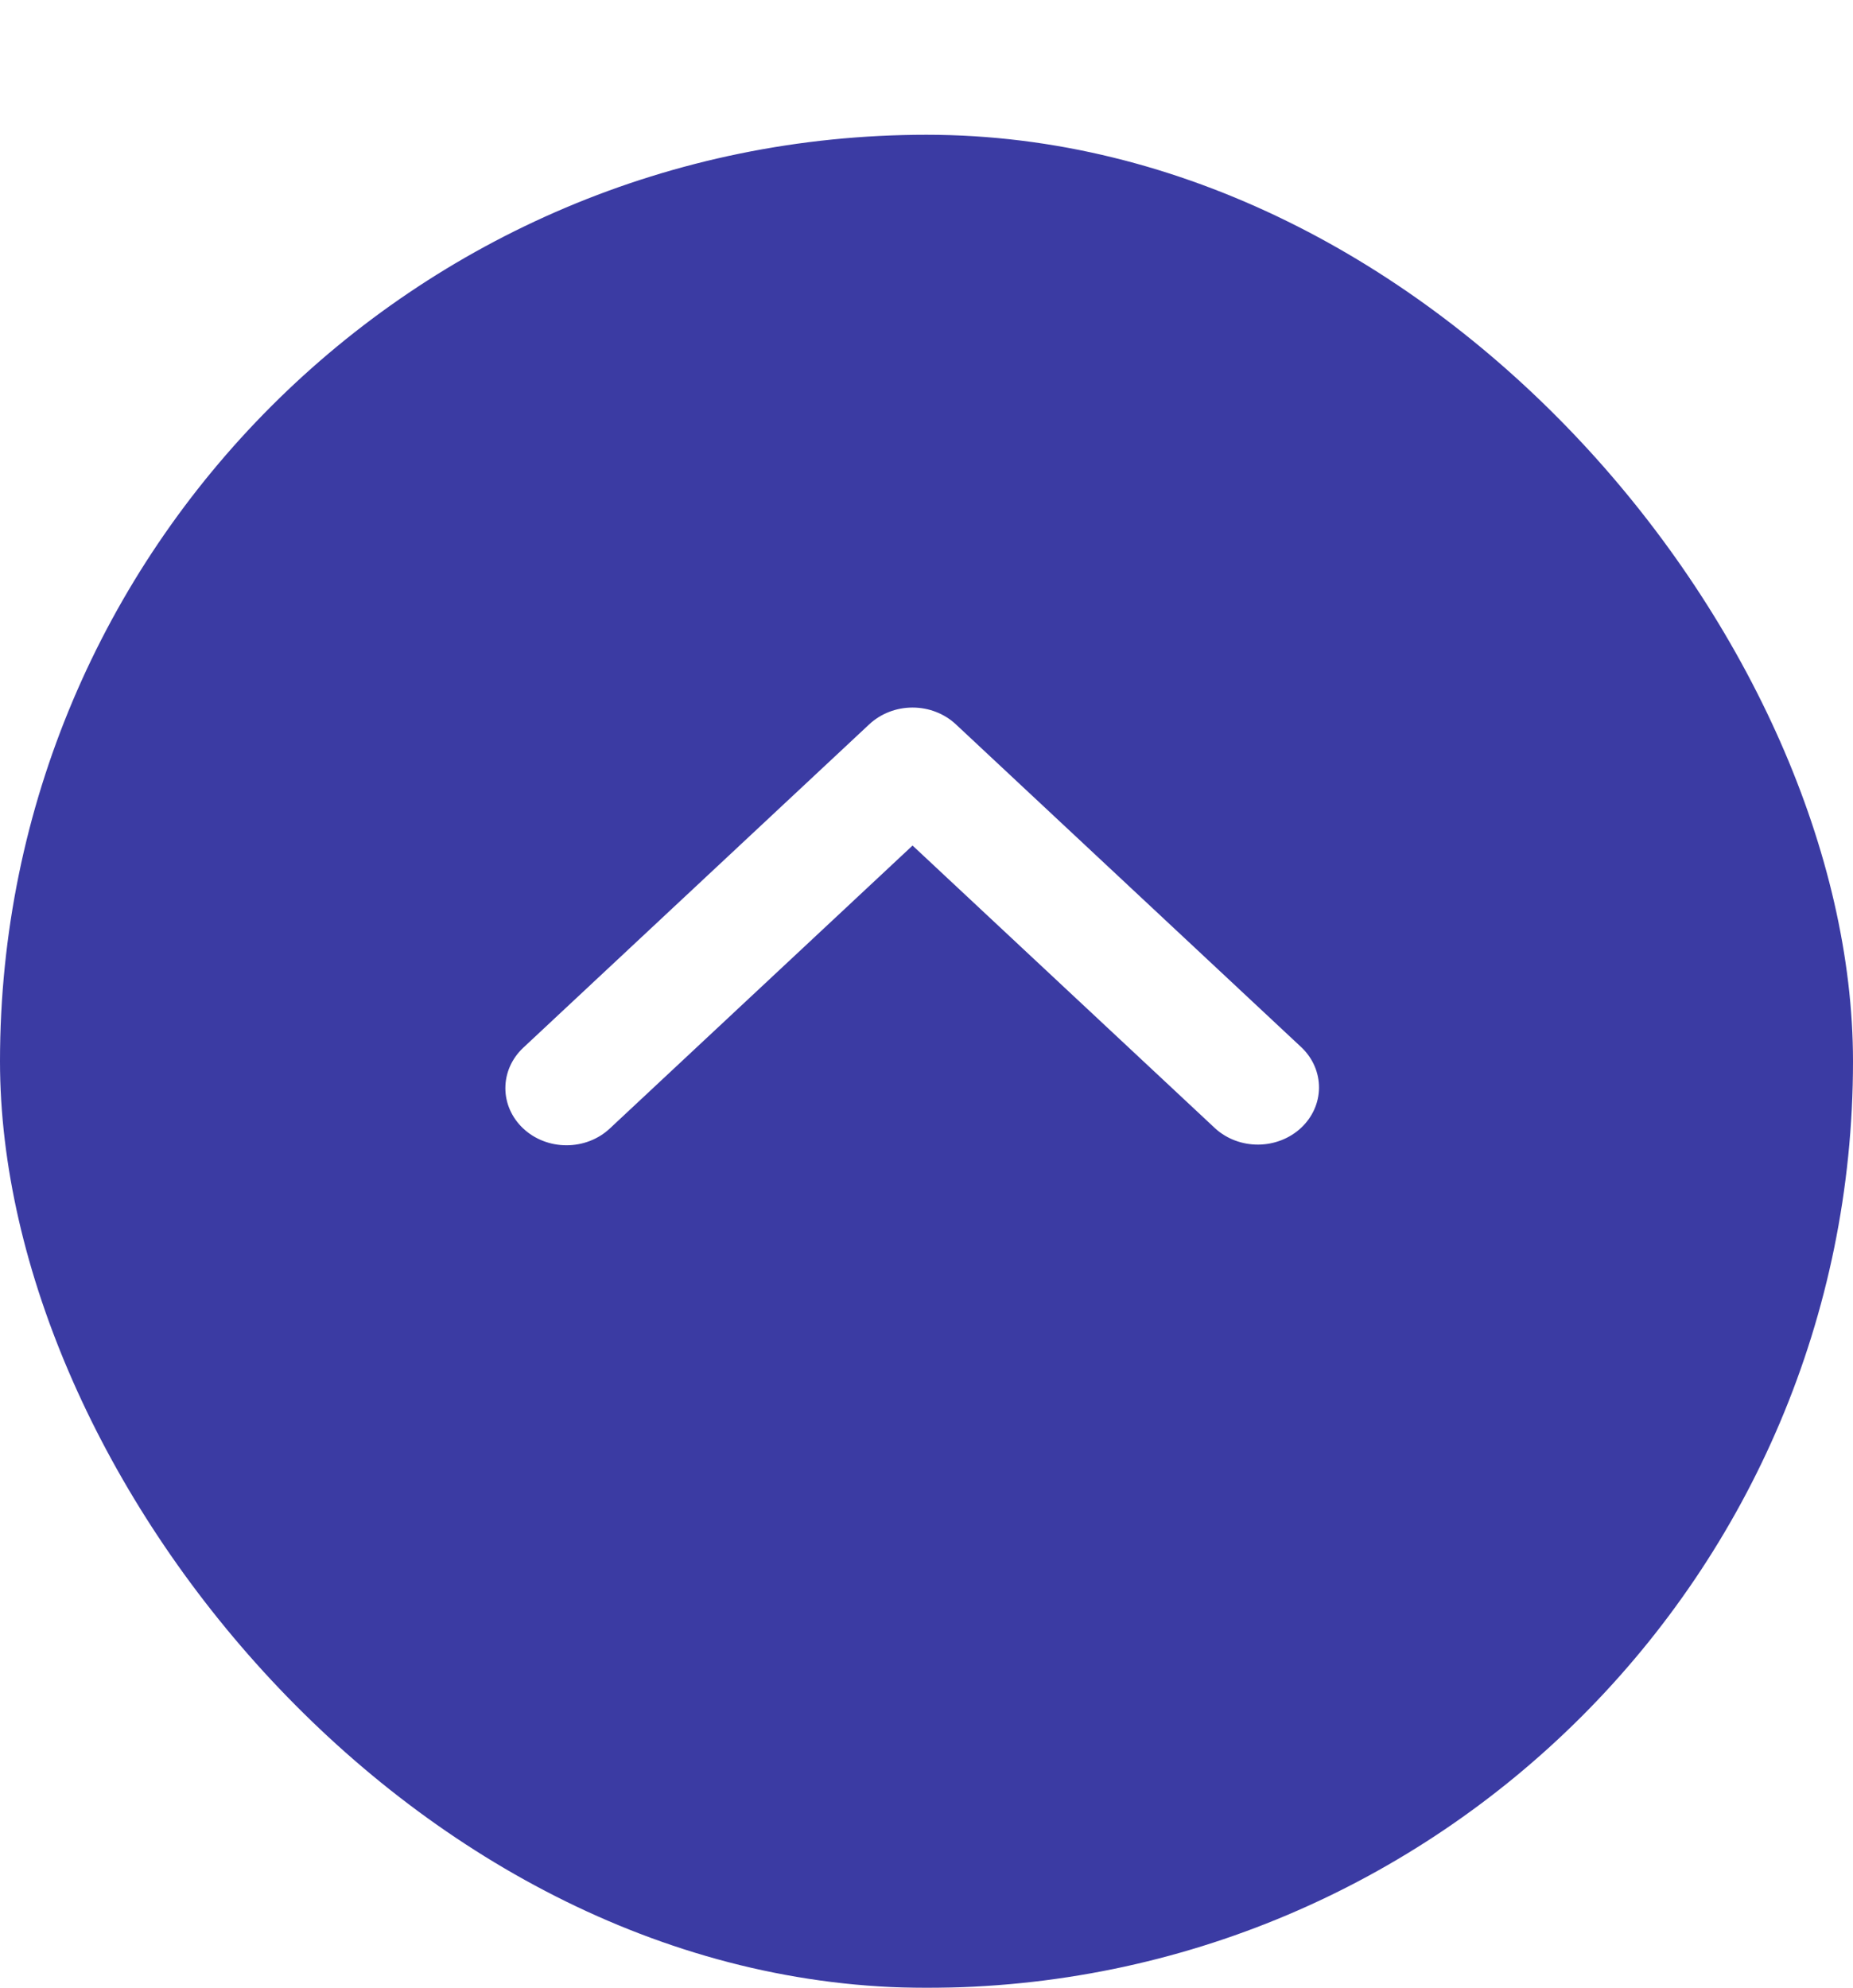 <svg width="55" height="59" viewBox="0 0 55 59" fill="none" xmlns="http://www.w3.org/2000/svg">
<g filter="url(#filter0_d_8769_90946)">
<rect width="55" height="55" rx="27.5" fill="#3B3BA3"/>
</g>
<path d="M15.532 33.495C15.872 33.814 16.334 33.992 16.815 33.992C17.297 33.992 17.758 33.814 18.099 33.495L27.086 25.096L36.073 33.495C36.416 33.805 36.874 33.976 37.35 33.972C37.826 33.968 38.282 33.789 38.618 33.475C38.955 33.16 39.146 32.735 39.15 32.29C39.154 31.845 38.971 31.416 38.64 31.096L28.37 21.497C28.029 21.179 27.567 21 27.086 21C26.605 21 26.143 21.179 25.802 21.497L15.532 31.096C15.191 31.414 15 31.846 15 32.296C15 32.746 15.191 33.177 15.532 33.495Z" fill="white"/>
<defs>
<filter id="filter0_d_8769_90946" x="0" y="0" width="55" height="59" filterUnits="userSpaceOnUse" color-interpolation-filters="sRGB">
<feFlood flood-opacity="0" result="BackgroundImageFix"/>
<feColorMatrix in="SourceAlpha" type="matrix" values="0 0 0 0 0 0 0 0 0 0 0 0 0 0 0 0 0 0 127 0" result="hardAlpha"/>
<feOffset dy="4"/>
<feComposite in2="hardAlpha" operator="out"/>
<feColorMatrix type="matrix" values="0 0 0 0 0 0 0 0 0 0 0 0 0 0 0 0 0 0 0.1 0"/>
<feBlend mode="normal" in2="BackgroundImageFix" result="effect1_dropShadow_8769_90946"/>
<feBlend mode="normal" in="SourceGraphic" in2="effect1_dropShadow_8769_90946" result="shape"/>
</filter>
</defs>
</svg>
